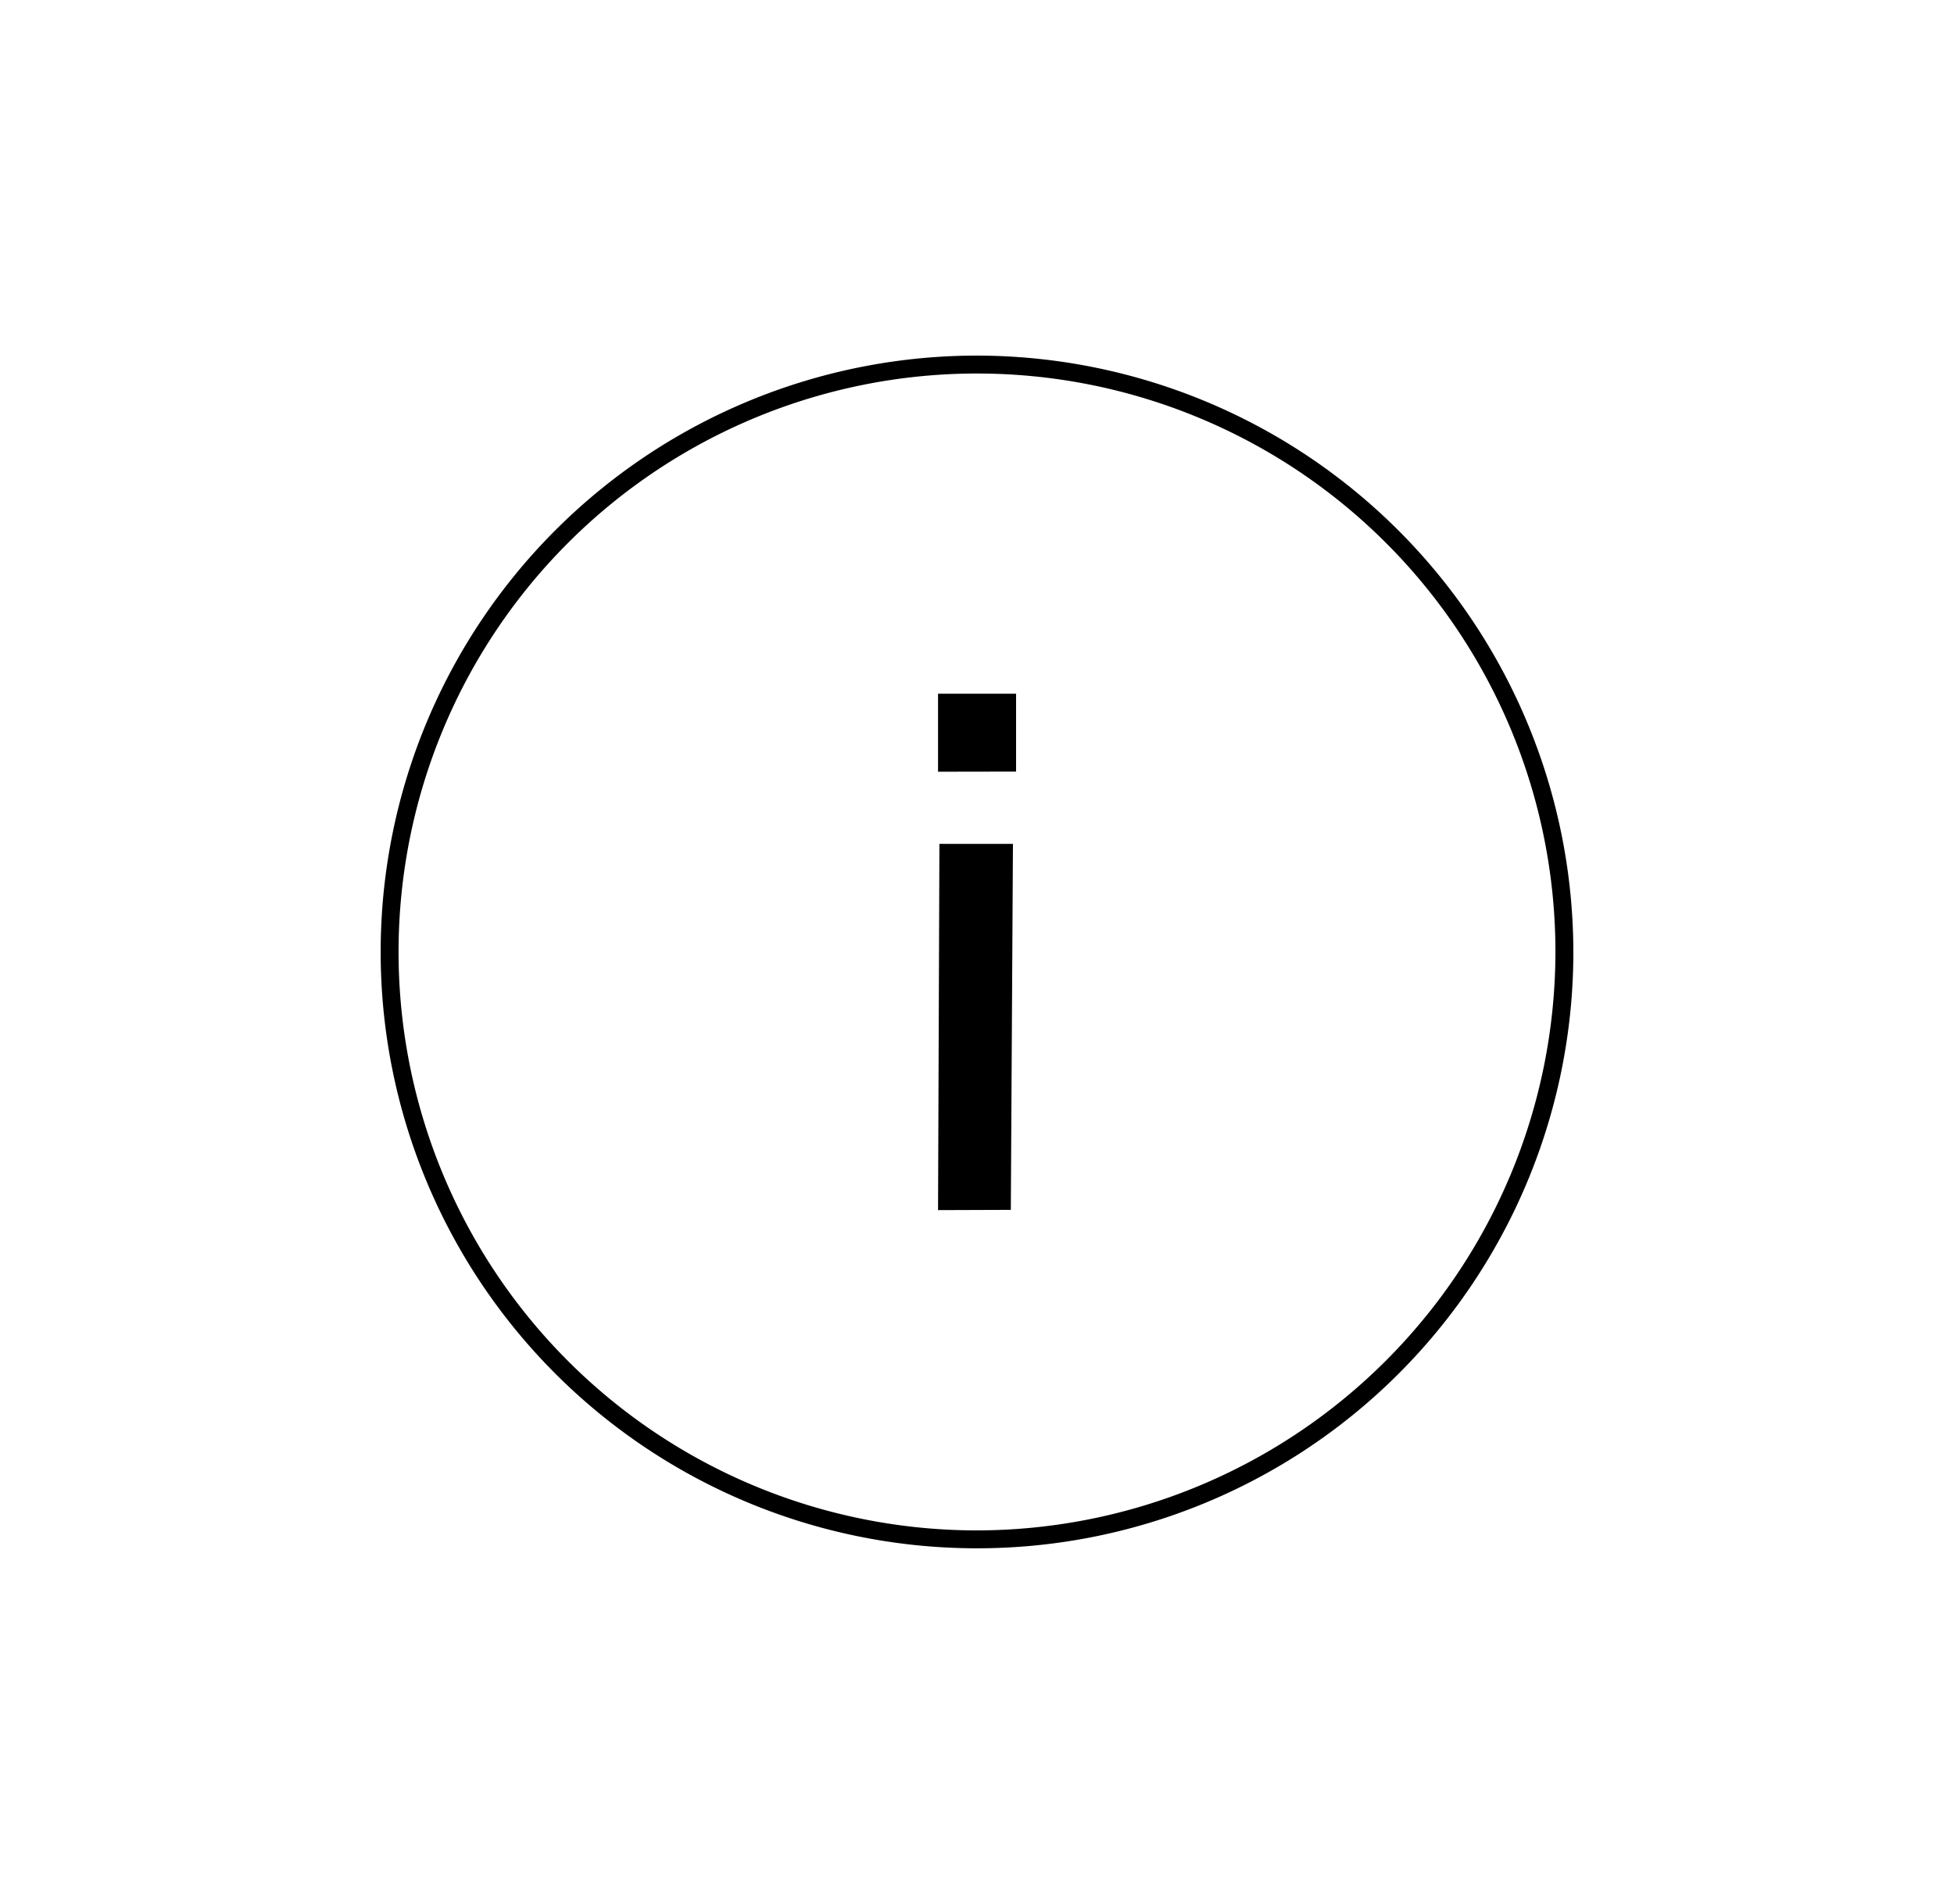 <svg xmlns="http://www.w3.org/2000/svg" id="icons" viewBox="0 0 156 152"><path d="M74.89,61.61l0-6.23,6.23,0,0,6.22Zm0,35L75,67.37l5.87,0-.17,29.22Z"></path><path d="M78.28,28.39a47.61,47.61,0,1,0,47.33,47.89A47.67,47.67,0,0,0,78.28,28.39ZM78,122.18A46.18,46.18,0,1,1,124.18,76,46.24,46.24,0,0,1,78,122.18Z"></path></svg>